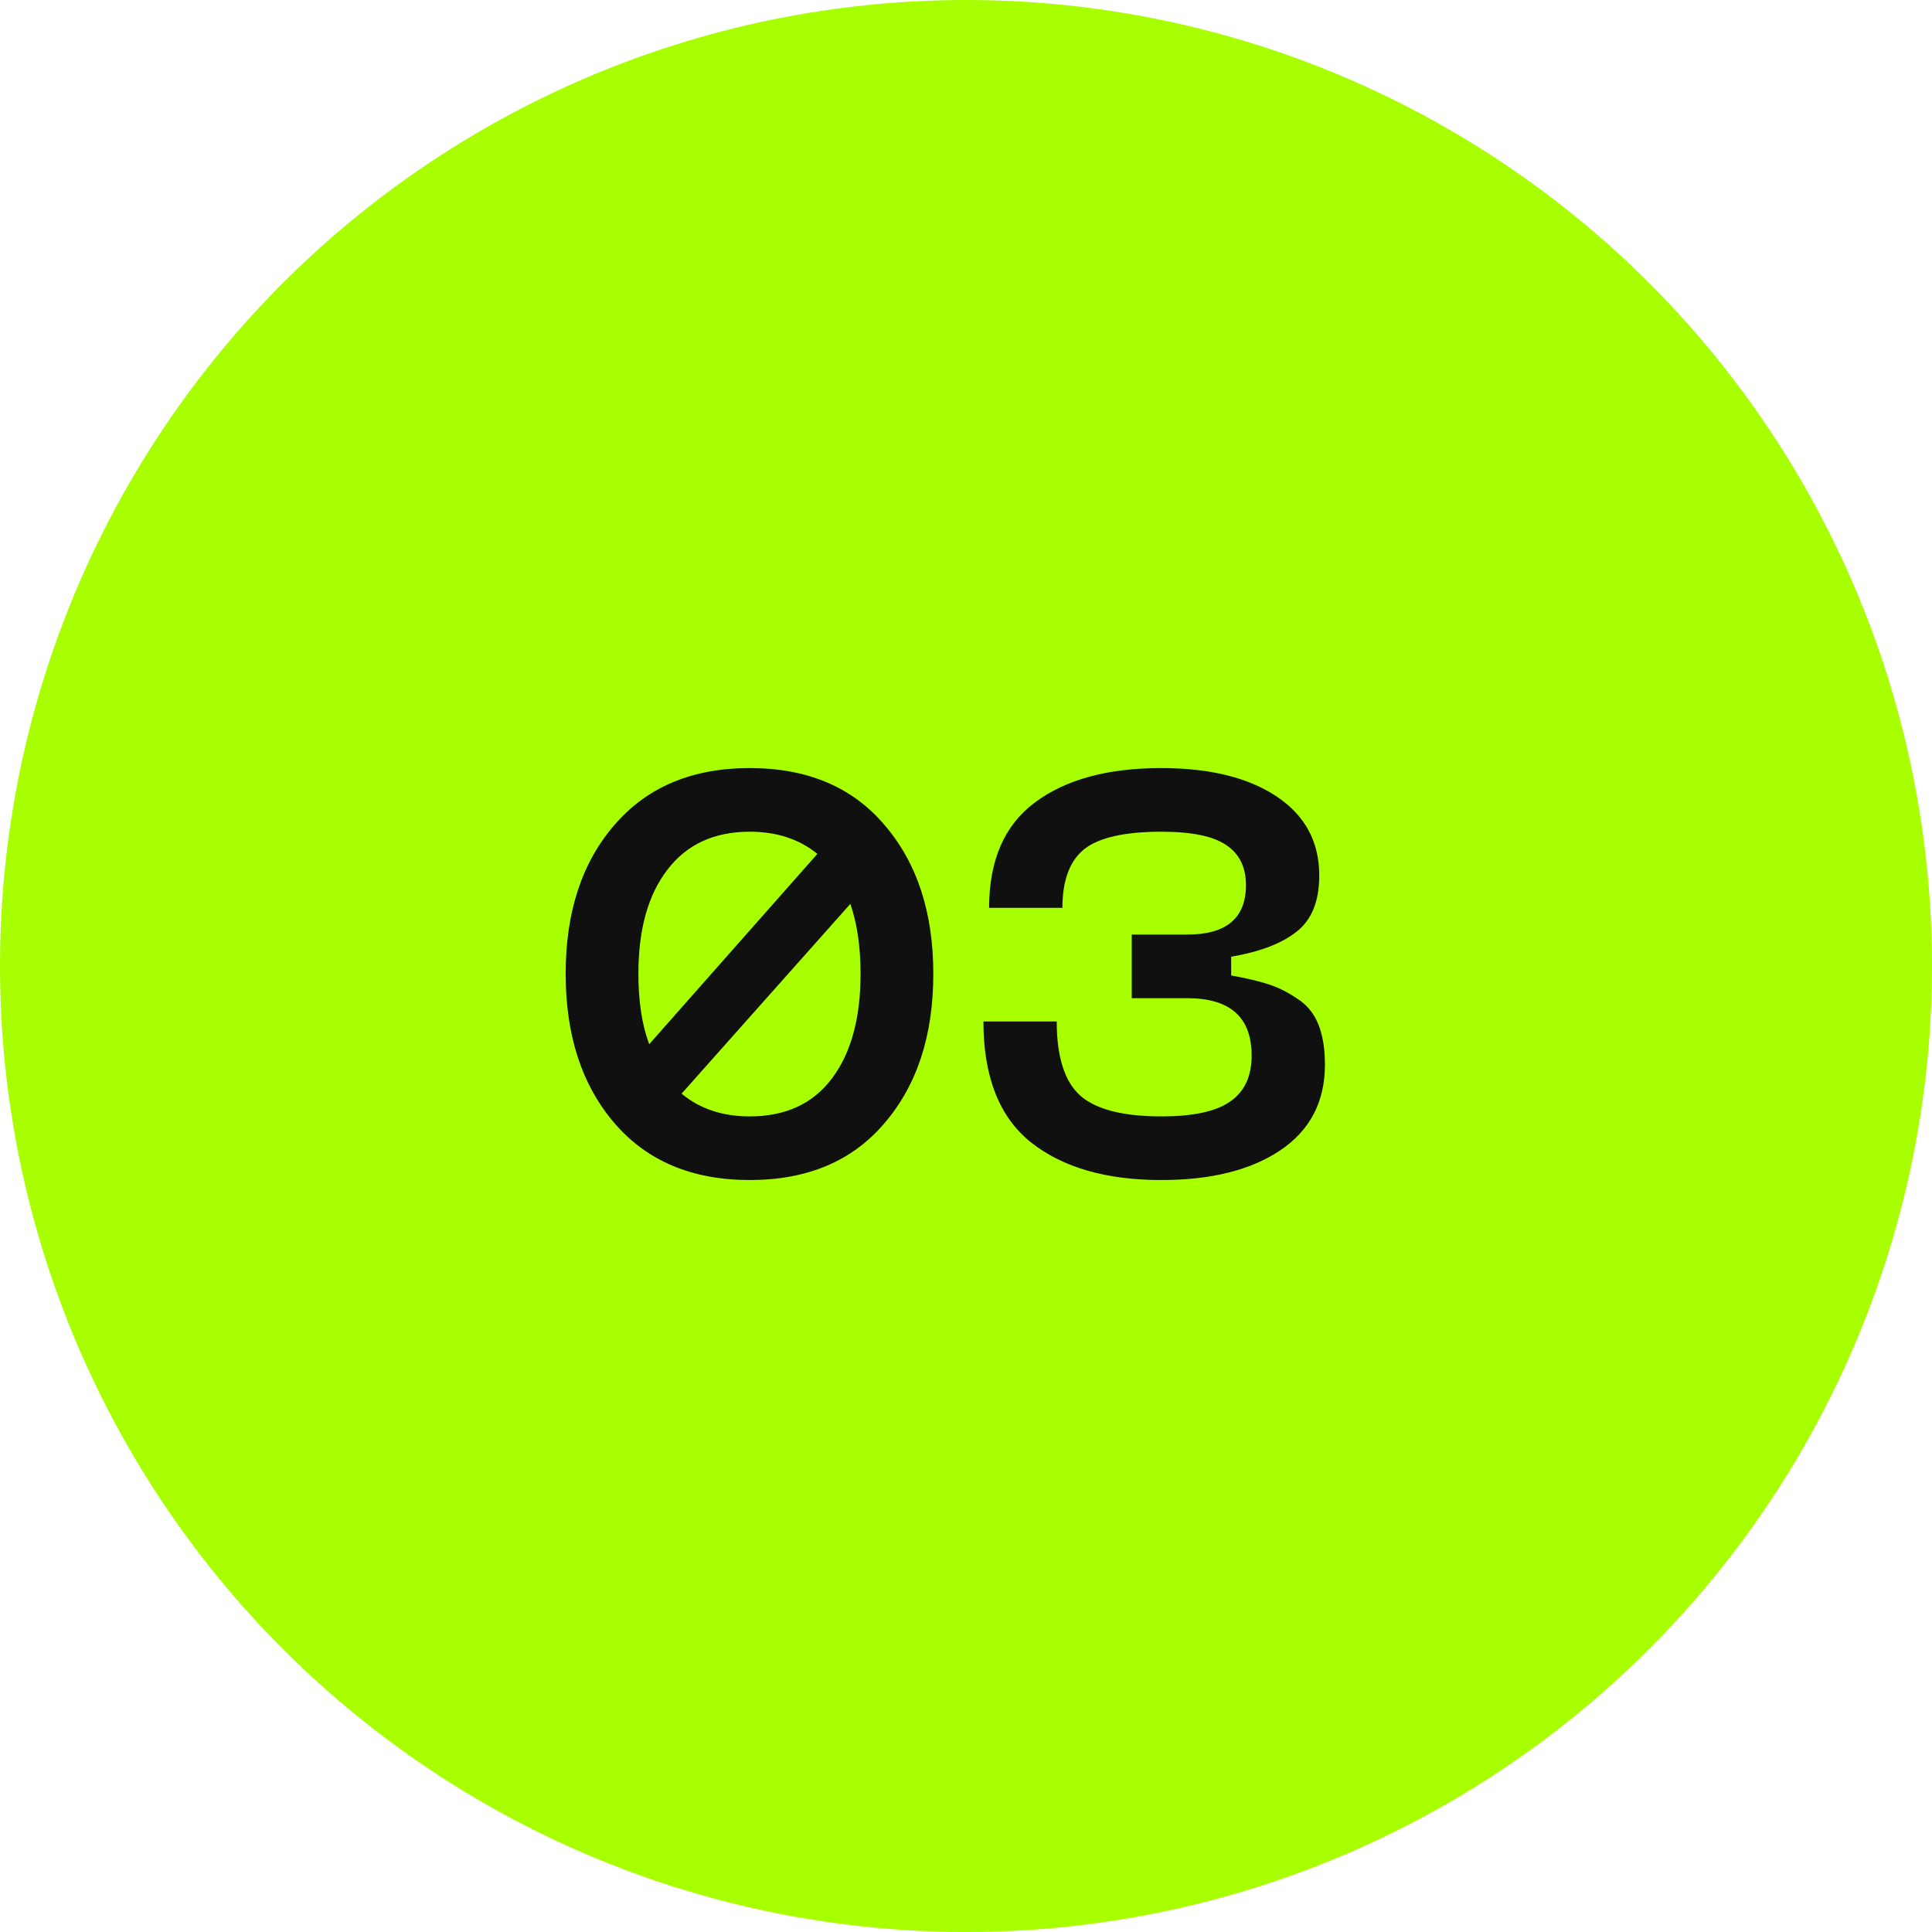 <?xml version="1.0" encoding="UTF-8"?> <svg xmlns="http://www.w3.org/2000/svg" width="51" height="51" viewBox="0 0 51 51" fill="none"> <circle cx="25.5" cy="25.5" r="25.5" fill="#A7FF00"></circle> <path d="M16.222 21.775C17.082 20.775 18.272 20.275 19.792 20.275C21.312 20.275 22.497 20.775 23.347 21.775C24.207 22.775 24.637 24.085 24.637 25.705C24.637 27.335 24.207 28.65 23.347 29.65C22.497 30.65 21.312 31.15 19.792 31.15C18.272 31.15 17.082 30.65 16.222 29.65C15.362 28.65 14.932 27.335 14.932 25.705C14.932 24.075 15.362 22.765 16.222 21.775ZM19.792 21.955C18.852 21.955 18.127 22.29 17.617 22.96C17.107 23.62 16.852 24.535 16.852 25.705C16.852 26.435 16.947 27.055 17.137 27.565L21.577 22.54C21.097 22.15 20.502 21.955 19.792 21.955ZM19.792 29.47C20.732 29.47 21.452 29.14 21.952 28.48C22.462 27.81 22.717 26.885 22.717 25.705C22.717 24.995 22.627 24.38 22.447 23.86L17.992 28.87C18.472 29.27 19.072 29.47 19.792 29.47ZM25.96 26.965H27.895C27.895 27.905 28.105 28.56 28.525 28.93C28.945 29.29 29.655 29.47 30.655 29.47C31.495 29.47 32.1 29.34 32.47 29.08C32.85 28.82 33.04 28.415 33.04 27.865C33.04 26.855 32.475 26.35 31.345 26.35H29.875V24.67H31.345C32.375 24.67 32.89 24.235 32.89 23.365C32.89 22.895 32.72 22.545 32.38 22.315C32.04 22.075 31.465 21.955 30.655 21.955C29.685 21.955 29.005 22.11 28.615 22.42C28.235 22.73 28.045 23.245 28.045 23.965H26.11C26.11 22.715 26.51 21.79 27.31 21.19C28.12 20.58 29.235 20.275 30.655 20.275C31.935 20.275 32.95 20.525 33.7 21.025C34.45 21.525 34.825 22.22 34.825 23.11C34.825 23.79 34.625 24.285 34.225 24.595C33.835 24.905 33.26 25.125 32.5 25.255V25.75C32.89 25.82 33.21 25.895 33.46 25.975C33.72 26.055 33.975 26.18 34.225 26.35C34.485 26.51 34.675 26.735 34.795 27.025C34.915 27.315 34.975 27.675 34.975 28.105C34.975 29.085 34.58 29.84 33.79 30.37C33.01 30.89 31.965 31.15 30.655 31.15C29.205 31.15 28.06 30.82 27.22 30.16C26.38 29.49 25.96 28.425 25.96 26.965Z" fill="#101010"></path> </svg> 